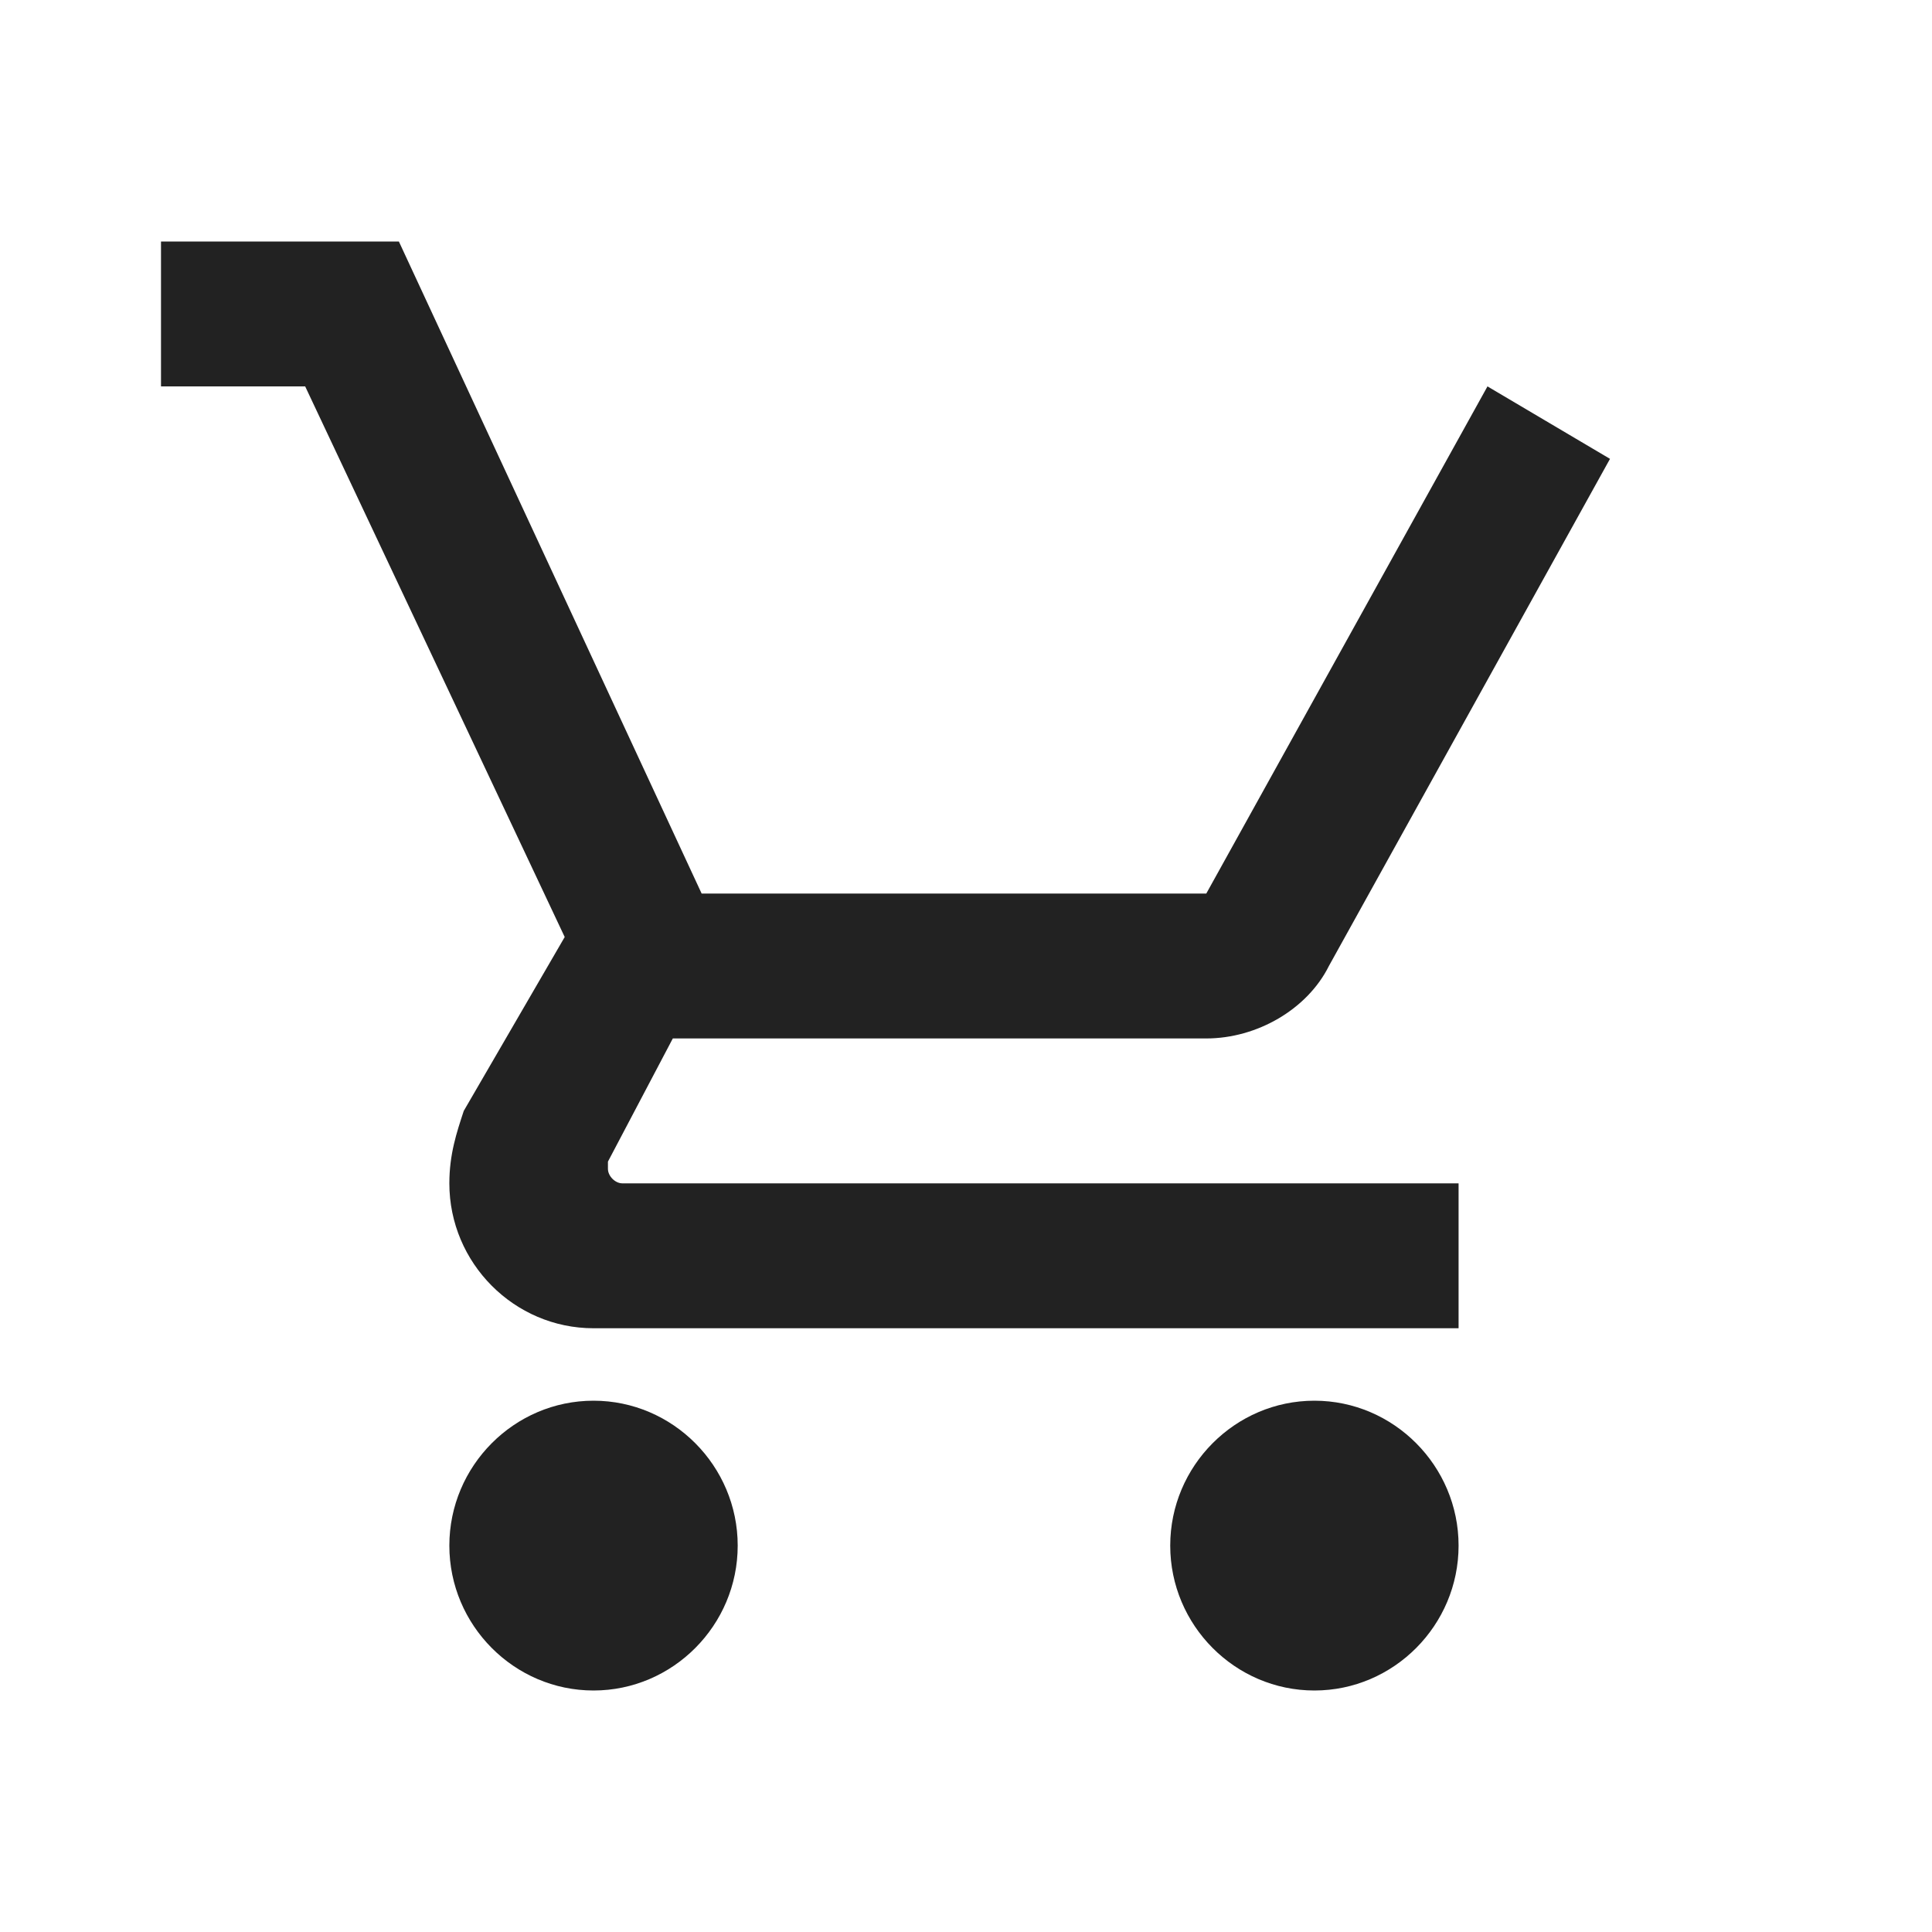 <svg width="24" height="24" viewBox="0 0 24 24" fill="none" xmlns="http://www.w3.org/2000/svg">
<g id="mdi:cart-minus">
<path id="Vector" d="M7.373 17.4C6.388 17.4 5.582 18.21 5.582 19.2C5.582 20.19 6.388 21 7.373 21C8.358 21 9.164 20.19 9.164 19.2C9.164 18.21 8.358 17.4 7.373 17.4ZM16.328 17.4C15.343 17.4 14.537 18.21 14.537 19.2C14.537 20.19 15.343 21 16.328 21C17.313 21 18.119 20.19 18.119 19.2C18.119 18.21 17.313 17.4 16.328 17.4ZM7.552 14.52V14.43L8.358 12.9H14.985C15.612 12.9 16.239 12.54 16.508 12L20 5.7L18.478 4.8L14.985 11.1H8.716L4.955 3H2V4.8H3.791L7.015 11.64L5.761 13.8C5.672 14.07 5.582 14.34 5.582 14.7C5.582 15.69 6.388 16.5 7.373 16.5H18.119V14.7H7.731C7.642 14.7 7.552 14.61 7.552 14.52Z" fill="#222222"/>
</g>
</svg>
